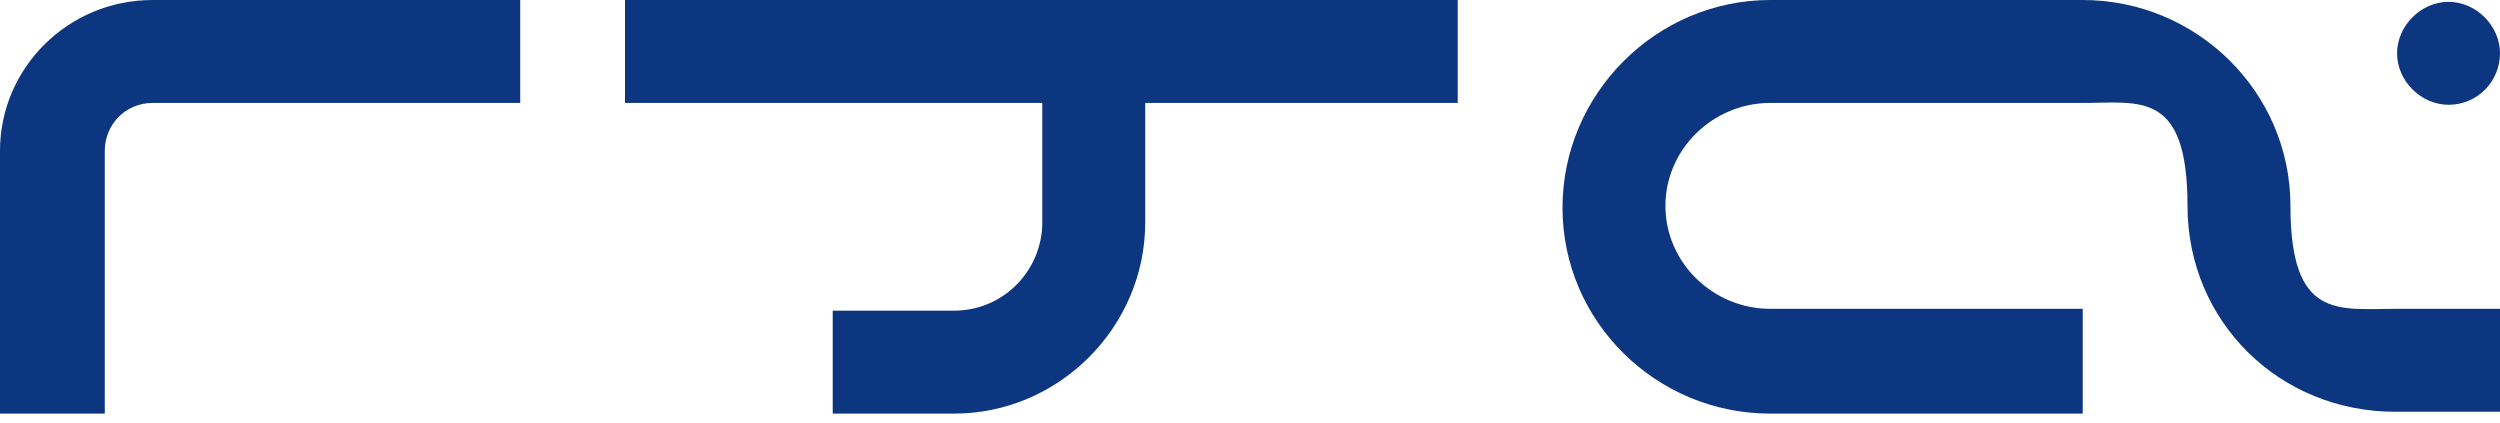 <?xml version="1.0" encoding="UTF-8"?> <svg xmlns="http://www.w3.org/2000/svg" id="Layer_1" version="1.1" viewBox="0 0 136 23"><defs><style> .st0 { fill: #0c3780; } </style></defs><path class="st0" d="M79.3,0h-45.3v5.6h22.7v6.5c0,2.6-2.1,4.8-4.8,4.8h-6.6v5.6h6.6c5.7,0,10.4-4.7,10.4-10.4v-6.5h17V0h0Z"></path><path class="st0" d="M5.7,22.5H0v-14.3C0,3.7,3.7,0,8.3,0h20v5.6H8.3c-1.5,0-2.6,1.2-2.6,2.6v14.3Z"></path><path class="st0" d="M113.3,22.5h-17c-6.2,0-11.3-5-11.3-11.2S90.1,0,96.3,0h17c6.2,0,11.3,5,11.3,11.2s2.6,5.6,5.7,5.6h5.7v5.6h-5.7c-6.3,0-11.3-4.9-11.3-11.2s-2.6-5.6-5.7-5.6h-17c-3.1,0-5.7,2.5-5.7,5.6s2.6,5.6,5.7,5.6h17s0,5.6,0,5.6Z"></path><path class="st0" d="M133.2,5.7c1.6,0,2.8-1.3,2.8-2.8s-1.3-2.8-2.8-2.8-2.8,1.3-2.8,2.8,1.3,2.8,2.8,2.8Z"></path></svg> 